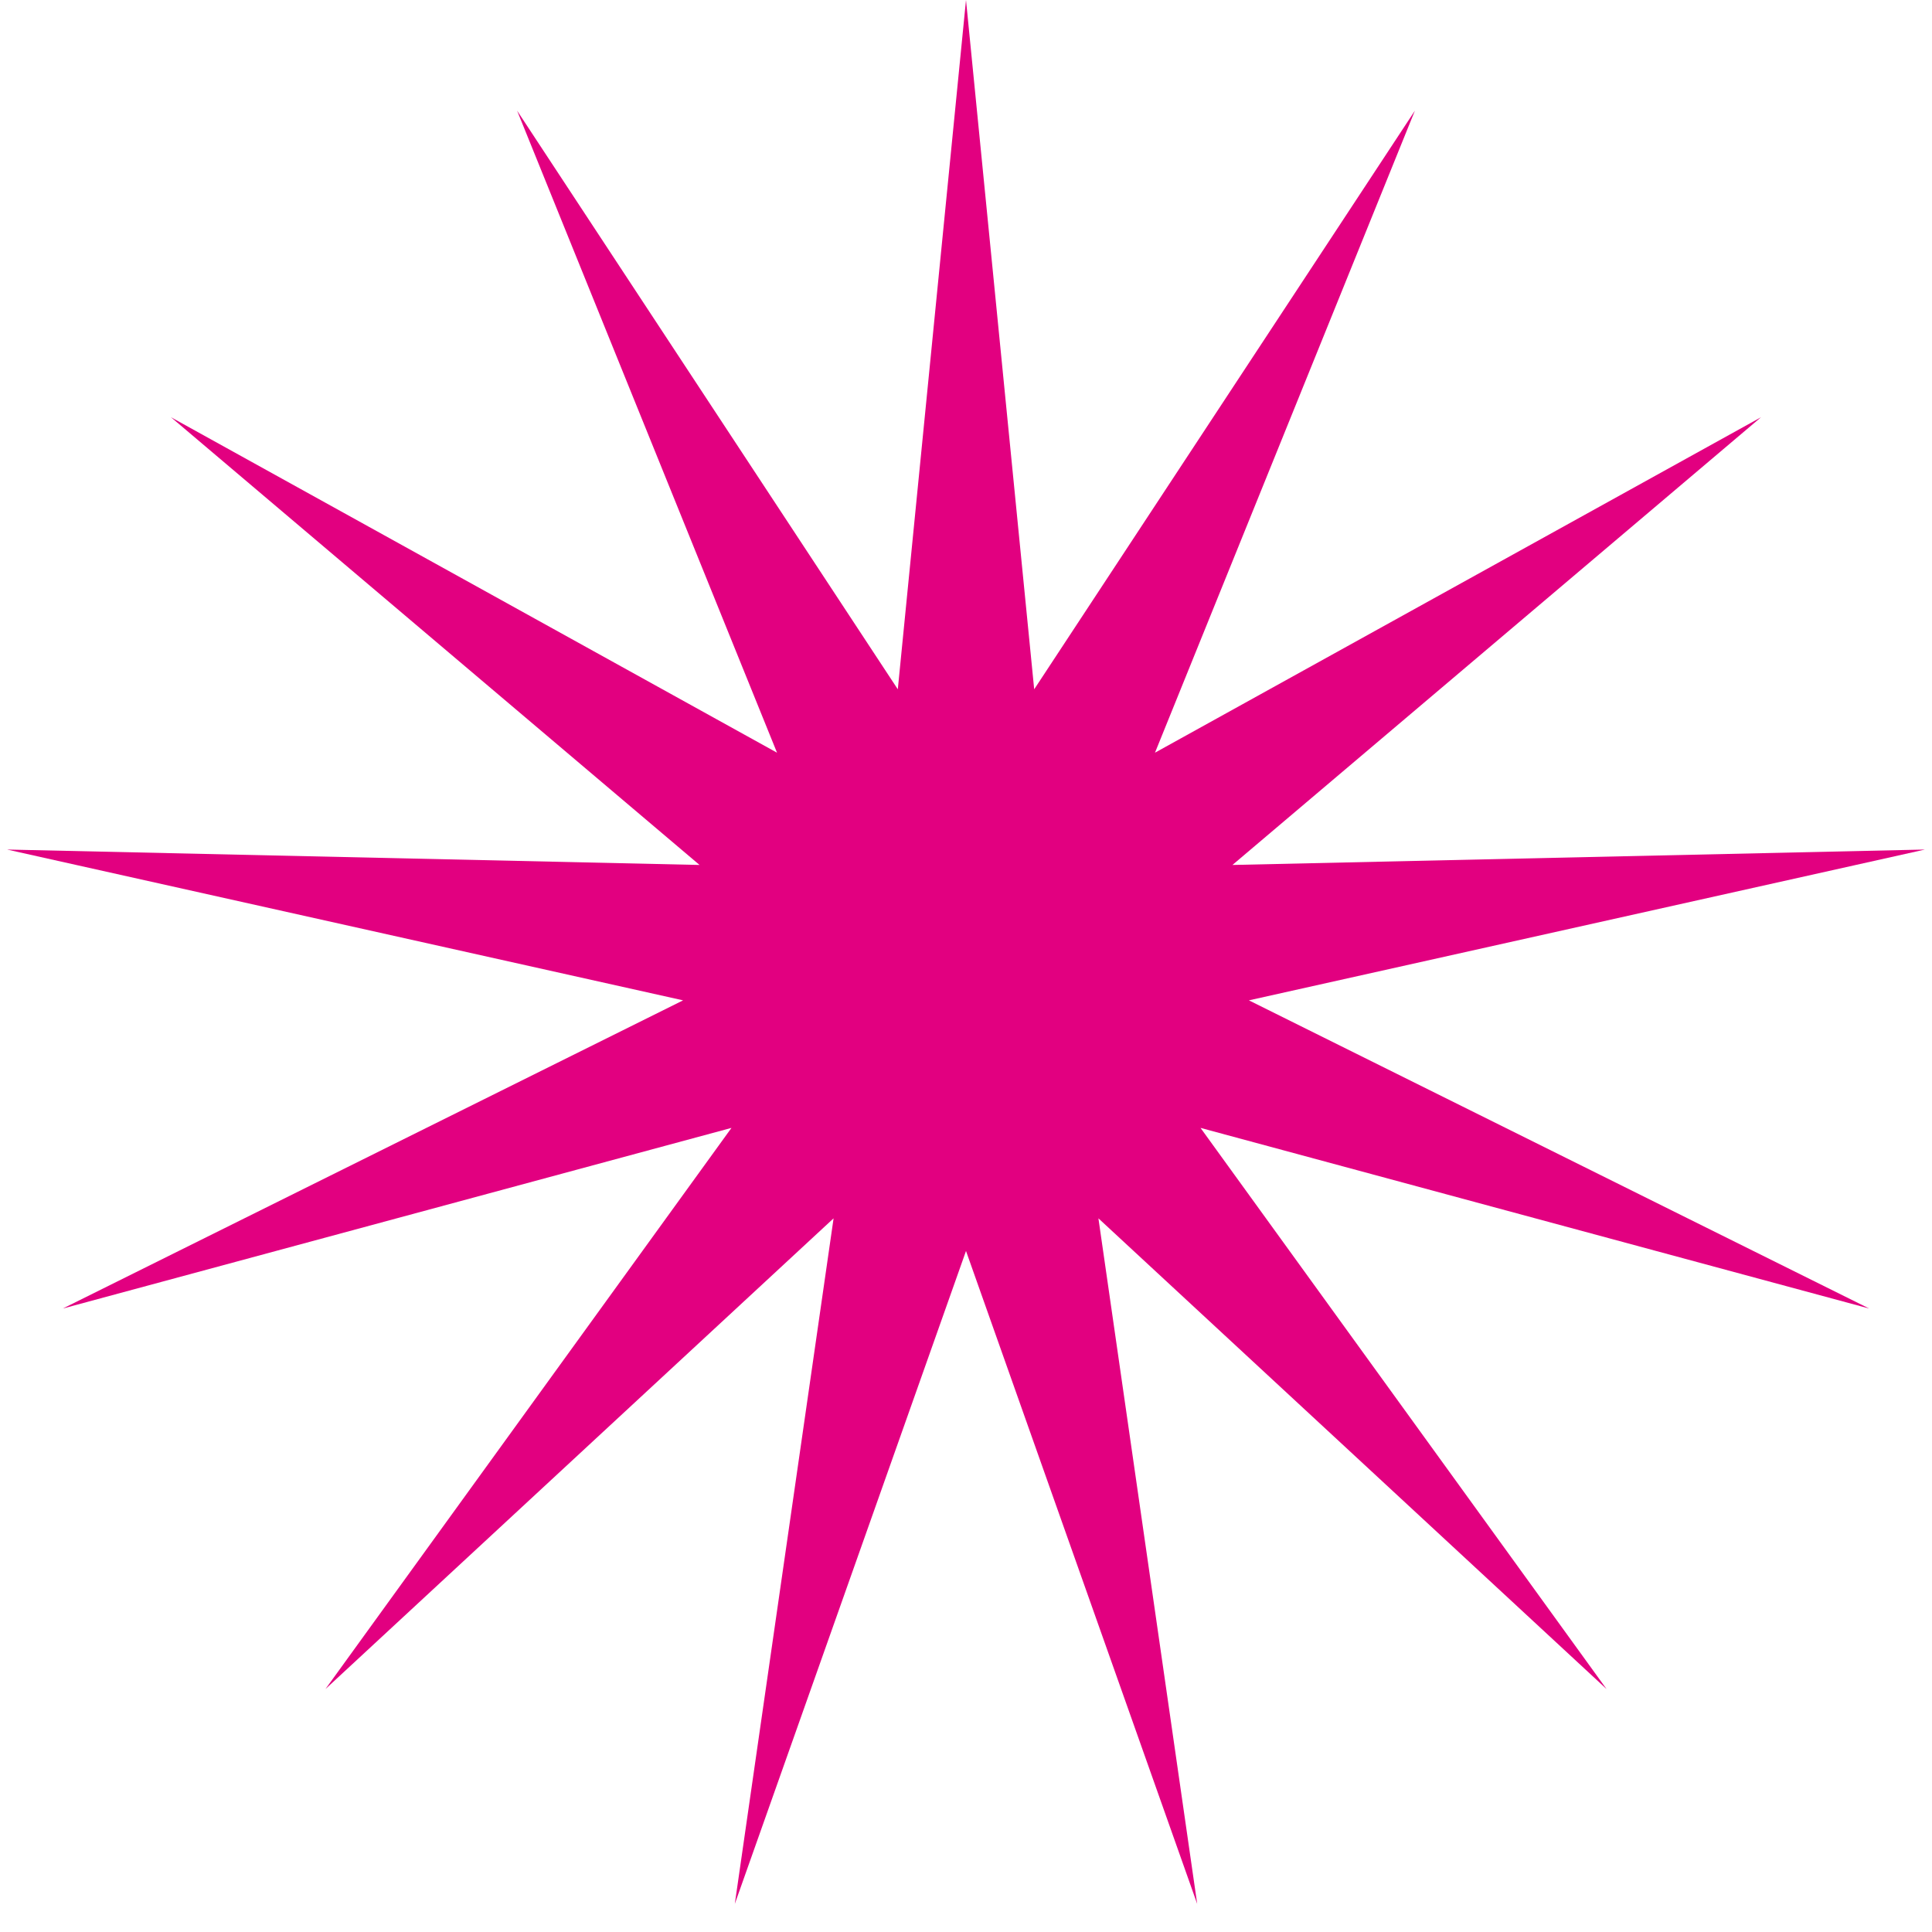 <?xml version="1.0" encoding="UTF-8"?> <svg xmlns="http://www.w3.org/2000/svg" width="54" height="54" viewBox="0 0 54 54" fill="none"><path d="M27 0L28.906 19.266L39.547 3.093L32.282 21.038L49.221 11.662L34.447 24.176L53.803 23.745L34.907 27.96L52.245 36.574L33.555 31.525L44.904 47.21L30.701 34.053L33.462 53.215L27 34.965L20.538 53.215L23.299 34.053L9.096 47.21L20.445 31.525L1.755 36.574L19.093 27.96L0.197 23.745L19.553 24.176L4.779 11.662L21.718 21.038L14.453 3.093L25.094 19.266L27 0Z" fill="#E20080"></path></svg> 